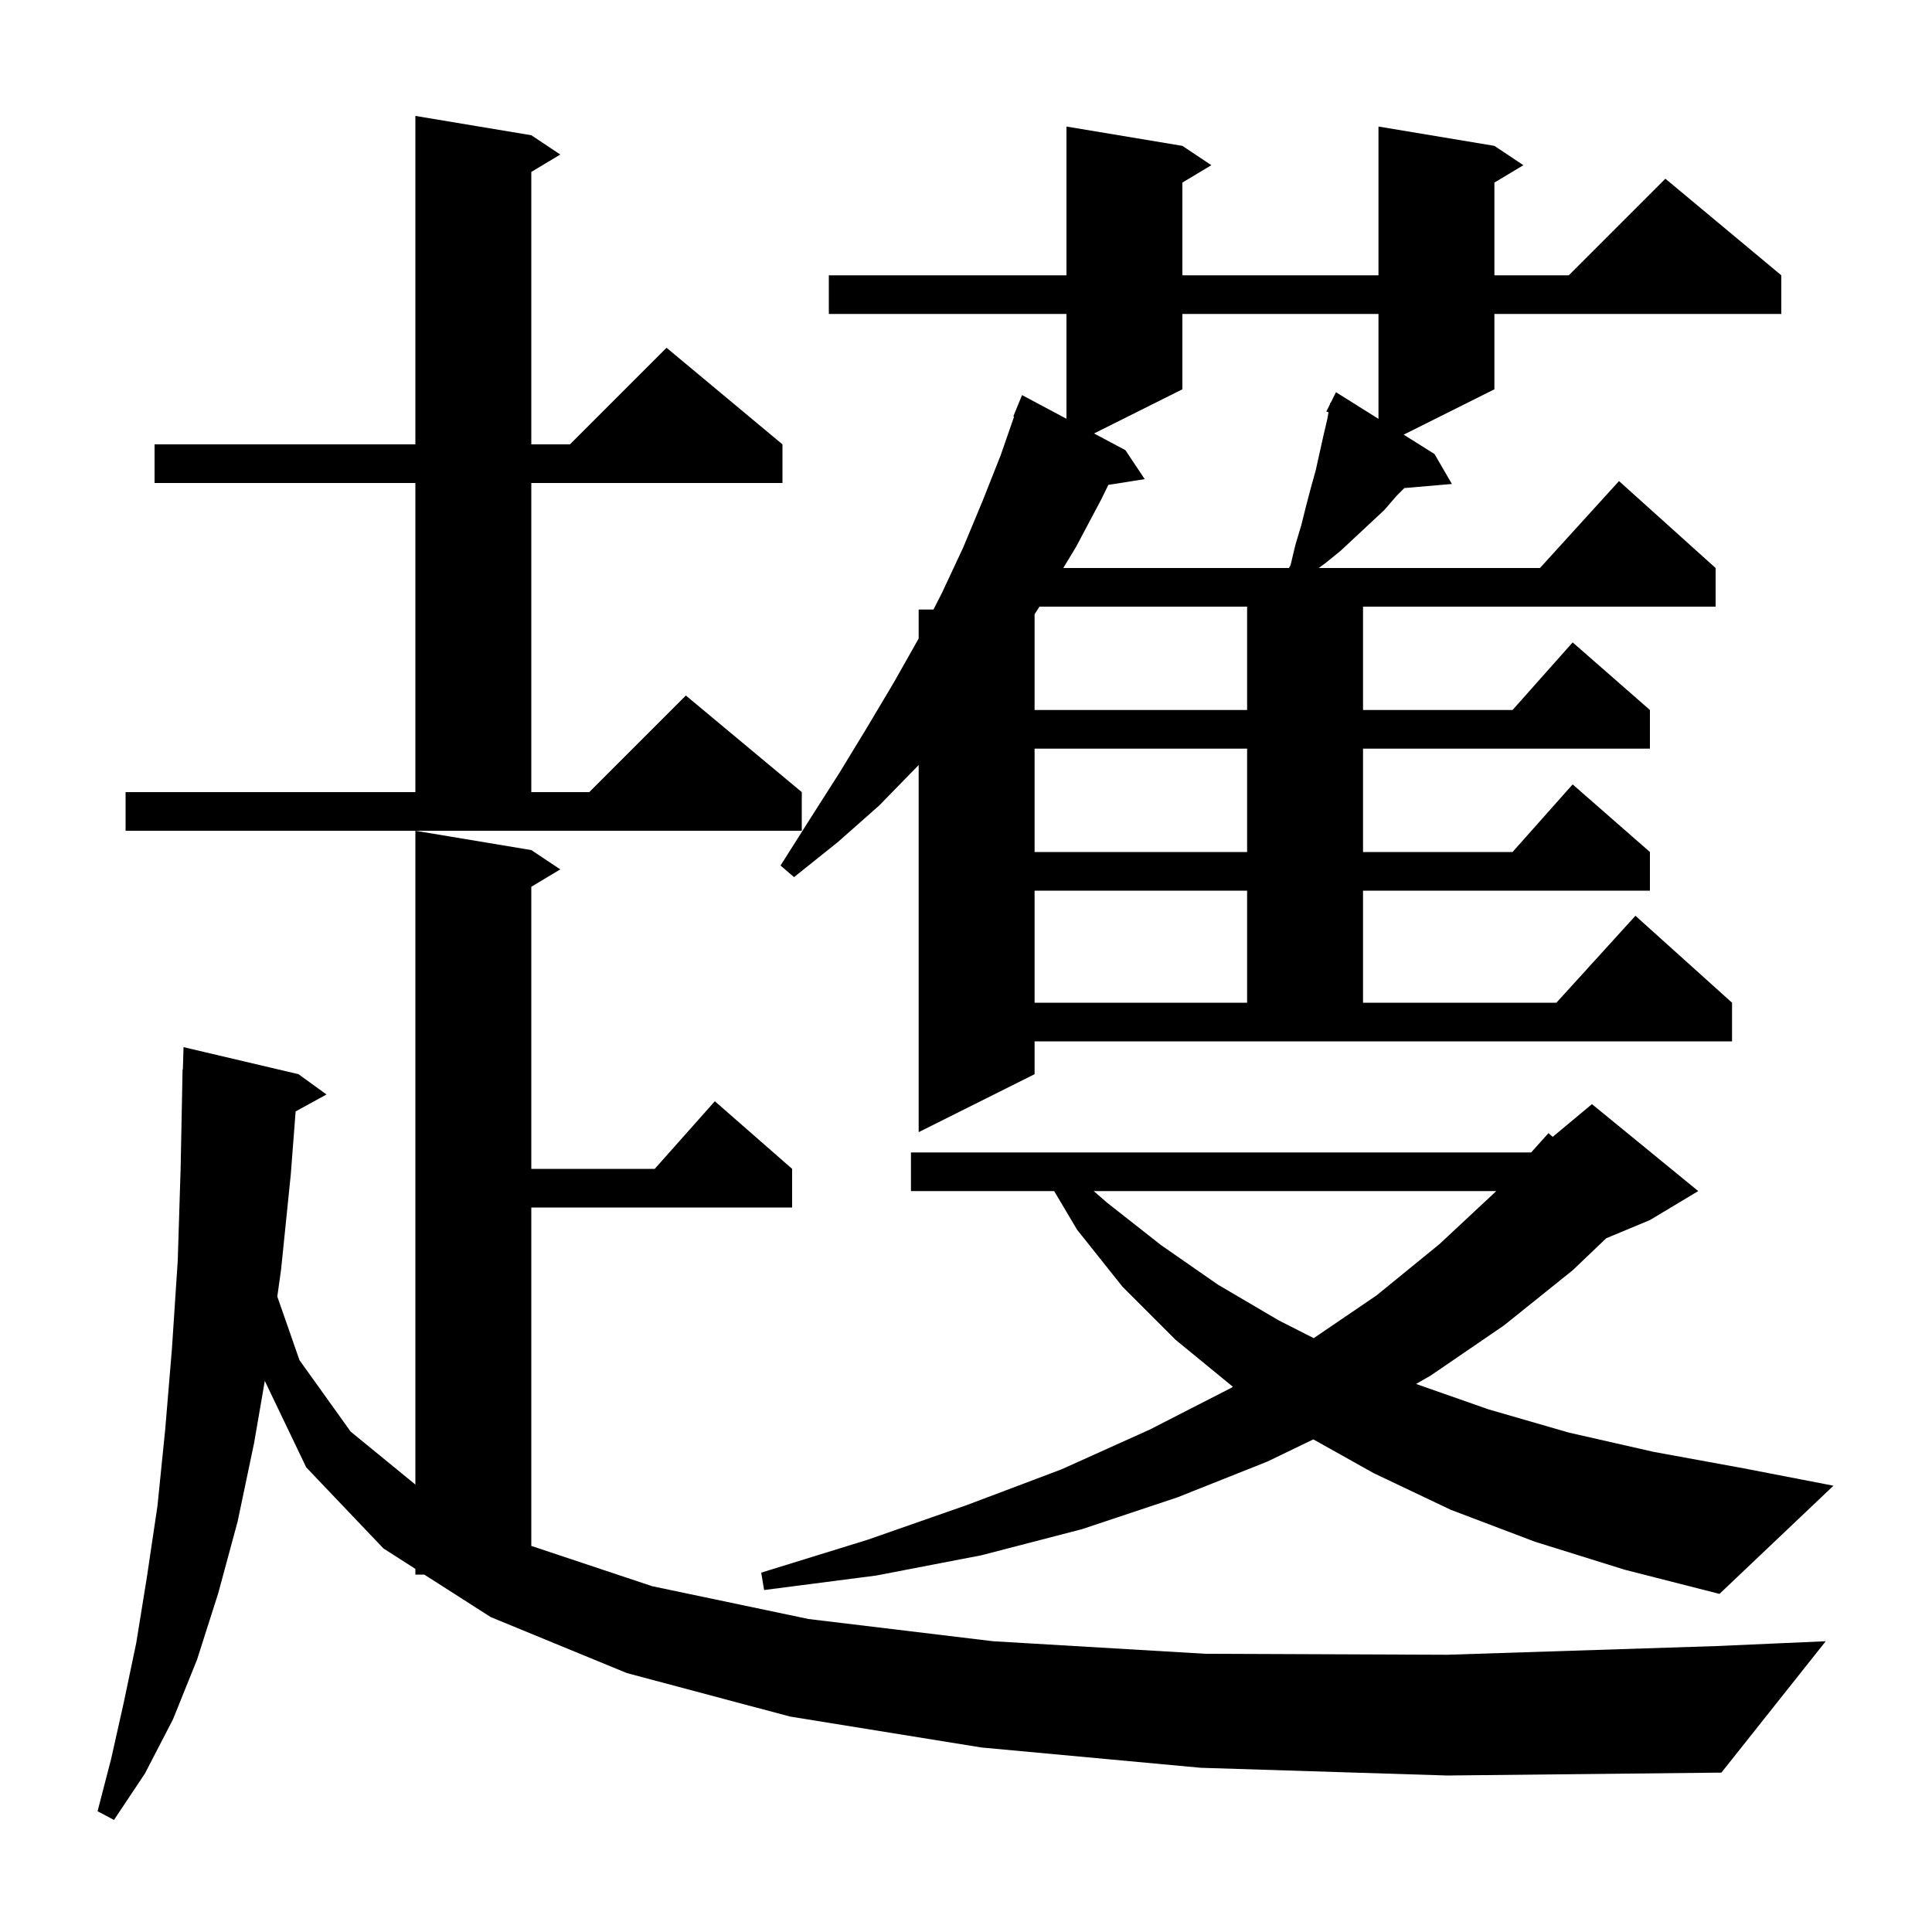 <svg xmlns="http://www.w3.org/2000/svg" xmlns:xlink="http://www.w3.org/1999/xlink" version="1.1" baseProfile="full" viewBox="0 0 200 200" width="200" height="200">
<g fill="black">
<path d="M 124.3 183.0 L 101.6 180.9 L 81.8 177.7 L 64.9 173.2 L 50.8 167.4 L 43.921 163.0 L 43.0 163.0 L 43.0 162.411 L 39.7 160.3 L 31.7 151.9 L 27.412 142.951 L 26.3 149.4 L 24.6 157.5 L 22.6 164.9 L 20.4 171.8 L 17.9 178.0 L 15.0 183.6 L 11.8 188.4 L 10.1 187.5 L 11.5 182.1 L 12.8 176.3 L 14.1 170.1 L 15.2 163.3 L 16.3 155.9 L 17.1 148.0 L 17.8 139.6 L 18.4 130.5 L 18.7 120.9 L 18.9 110.7 L 18.93 110.701 L 19.0 108.4 L 30.9 111.2 L 33.8 113.3 L 30.603 115.055 L 30.1 121.6 L 29.1 131.4 L 28.706 134.215 L 31.0 140.8 L 36.3 148.2 L 43.0 153.682 L 43.0 86.0 L 55.0 88.0 L 58.0 90.0 L 55.0 91.8 L 55.0 121.0 L 67.778 121.0 L 74.0 114.0 L 82.0 121.0 L 82.0 125.0 L 55.0 125.0 L 55.0 160.033 L 67.5 164.2 L 83.7 167.6 L 102.8 169.9 L 124.8 171.2 L 149.8 171.3 L 177.7 170.4 L 189.0 169.9 L 178.2 183.5 L 149.8 183.8 Z M 158.9 159.6 L 150.2 156.3 L 142.2 152.5 L 135.957 149.004 L 131.2 151.3 L 121.9 155.0 L 112.0 158.3 L 101.6 161.0 L 90.7 163.1 L 79.1 164.6 L 78.8 162.8 L 89.8 159.4 L 100.1 155.8 L 109.9 152.1 L 119.0 148.0 L 127.4 143.7 L 127.632 143.562 L 121.7 138.7 L 116.2 133.2 L 111.5 127.3 L 109.125 123.3 L 94.3 123.3 L 94.3 119.3 L 158.503 119.3 L 160.3 117.3 L 160.735 117.687 L 164.8 114.3 L 175.8 123.3 L 170.8 126.3 L 166.275 128.185 L 162.8 131.5 L 155.7 137.2 L 148.1 142.4 L 146.589 143.266 L 154.1 145.9 L 162.4 148.3 L 171.2 150.3 L 180.5 152.0 L 189.8 153.8 L 178.0 165.0 L 168.2 162.5 Z M 113.221 123.3 L 114.6 124.5 L 120.2 128.9 L 126.1 133.0 L 132.4 136.7 L 135.997 138.525 L 142.5 134.1 L 149.0 128.8 L 154.893 123.3 Z M 107.1 111.2 L 95.1 117.2 L 95.1 79.186 L 95.0 79.3 L 91.0 83.4 L 86.7 87.2 L 82.2 90.8 L 80.8 89.6 L 83.9 84.7 L 86.9 80.0 L 89.7 75.4 L 92.5 70.7 L 95.1 66.1 L 95.1 63.1 L 96.632 63.1 L 97.5 61.4 L 99.7 56.7 L 101.7 51.9 L 103.6 47.1 L 104.979 43.124 L 104.9 43.1 L 105.8 40.9 L 110.4 43.35 L 110.4 32.5 L 85.8 32.5 L 85.8 28.5 L 110.4 28.5 L 110.4 13.1 L 122.4 15.1 L 125.4 17.1 L 122.4 18.9 L 122.4 28.5 L 142.7 28.5 L 142.7 13.1 L 154.7 15.1 L 157.7 17.1 L 154.7 18.9 L 154.7 28.5 L 162.4 28.5 L 172.4 18.5 L 184.4 28.5 L 184.4 32.5 L 154.7 32.5 L 154.7 40.3 L 145.307 44.997 L 148.5 47.0 L 150.3 50.1 L 145.375 50.525 L 144.6 51.3 L 143.3 52.8 L 138.8 57.0 L 137.2 58.3 L 136.508 58.8 L 159.418 58.8 L 167.6 49.8 L 177.6 58.8 L 177.6 62.8 L 141.1 62.8 L 141.1 73.5 L 156.578 73.5 L 162.8 66.5 L 170.8 73.5 L 170.8 77.5 L 141.1 77.5 L 141.1 88.2 L 156.578 88.2 L 162.8 81.2 L 170.8 88.2 L 170.8 92.2 L 141.1 92.2 L 141.1 103.8 L 161.118 103.8 L 169.3 94.8 L 179.3 103.8 L 179.3 107.8 L 107.1 107.8 Z M 107.1 92.2 L 107.1 103.8 L 129.1 103.8 L 129.1 92.2 Z M 107.1 77.5 L 107.1 88.2 L 129.1 88.2 L 129.1 77.5 Z M 13.0 82.0 L 43.0 82.0 L 43.0 50.0 L 16.0 50.0 L 16.0 46.0 L 43.0 46.0 L 43.0 12.0 L 55.0 14.0 L 58.0 16.0 L 55.0 17.8 L 55.0 46.0 L 59.0 46.0 L 69.0 36.0 L 81.0 46.0 L 81.0 50.0 L 55.0 50.0 L 55.0 82.0 L 61.0 82.0 L 71.0 72.0 L 83.0 82.0 L 83.0 86.0 L 13.0 86.0 Z M 107.606 62.8 L 107.1 63.593 L 107.1 73.5 L 129.1 73.5 L 129.1 62.8 Z M 122.4 32.5 L 122.4 40.3 L 113.256 44.872 L 116.5 46.6 L 118.5 49.6 L 114.738 50.194 L 114.0 51.7 L 111.4 56.6 L 110.071 58.8 L 133.433 58.8 L 133.6 58.5 L 134.1 56.4 L 134.7 54.4 L 135.2 52.4 L 135.7 50.5 L 136.2 48.7 L 137.0 45.1 L 137.4 43.4 L 137.526 42.689 L 137.3 42.6 L 137.673 41.855 L 137.7 41.7 L 137.74 41.72 L 138.3 40.6 L 142.7 43.361 L 142.7 32.5 Z " />
</g>
</svg>
